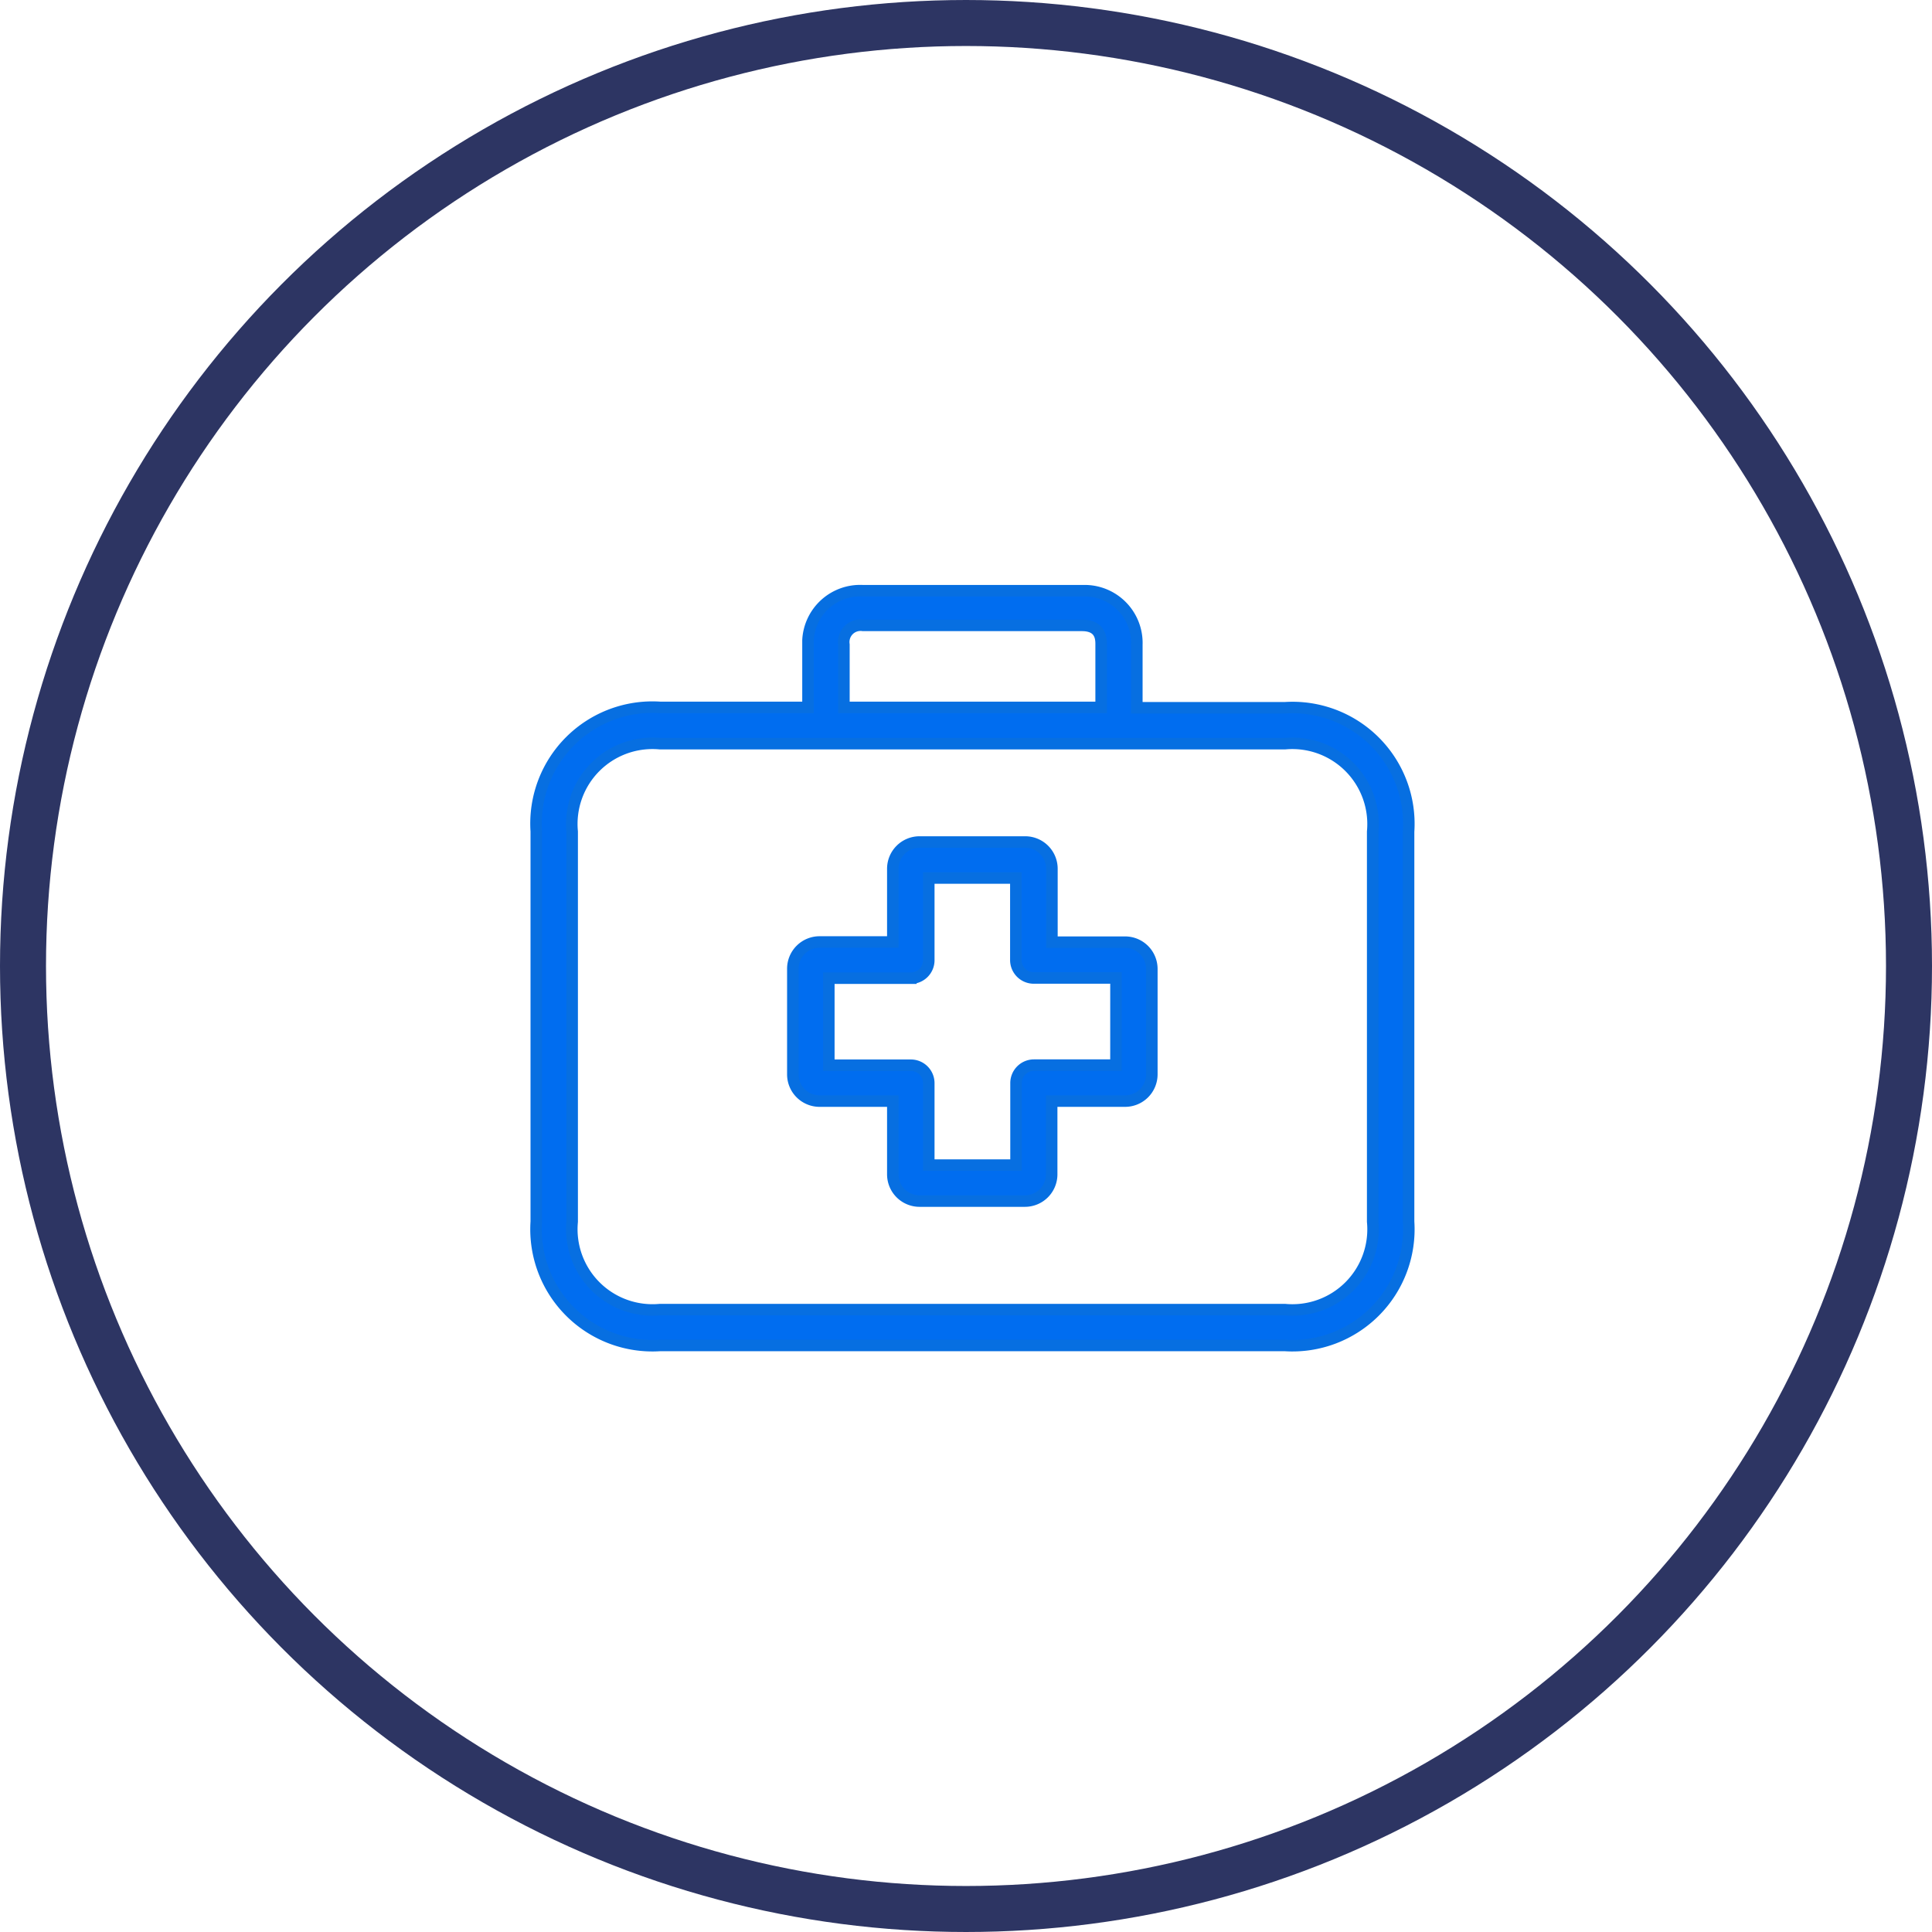 <svg xmlns="http://www.w3.org/2000/svg" width="84" height="84" viewBox="0 0 84 84"><g transform="translate(3899 -2383)"><g transform="translate(-3899 2383)" fill="none" stroke="#2d3563" stroke-width="2"><circle cx="42" cy="42" r="42" stroke="none"/><circle cx="42" cy="42" r="41" fill="none"/></g><g transform="translate(-3875.684 2408.682)"><g transform="translate(11.159 10.928)"><path d="M128.845,142.57h-3.184v-3.184a1.163,1.163,0,0,0-1.155-1.171h-4.6a1.163,1.163,0,0,0-1.163,1.163v3.184h-3.176a1.163,1.163,0,0,0-1.171,1.155v4.6a1.163,1.163,0,0,0,1.163,1.163h3.184v3.176a1.163,1.163,0,0,0,1.155,1.171h4.589a1.163,1.163,0,0,0,1.163-1.163h0v-3.184h3.184a1.163,1.163,0,0,0,1.171-1.155v-4.589A1.163,1.163,0,0,0,128.845,142.57Zm-.4,5.346H124.88a.78.78,0,0,0-.78.78v3.566h-3.793V148.7a.78.78,0,0,0-.78-.78h-3.566v-3.785h3.566a.78.78,0,0,0,.78-.78v-3.574h3.785v3.566a.78.78,0,0,0,.78.78h3.574Z" transform="translate(-114.4 -138.216)" fill="#006df0" stroke="#076fe1" stroke-width="0.5"/></g><g transform="translate(0 0)"><path d="M32.542,31.275h-6.43V28.528a2.271,2.271,0,0,0-2.2-2.343q-.1,0-.192,0H14.2a2.271,2.271,0,0,0-2.386,2.15q0,.1,0,.192v2.731H5.385A5.061,5.061,0,0,0,0,36.644V53.617A5.061,5.061,0,0,0,5.385,59H32.542a5.061,5.061,0,0,0,5.385-5.385V36.66A5.057,5.057,0,0,0,32.542,31.275ZM13.376,28.528a.732.732,0,0,1,.835-.835h9.513c.835,0,.835.6.835.835v2.731H13.376Zm22.99,25.089a3.506,3.506,0,0,1-3.824,3.824H5.385a3.509,3.509,0,0,1-3.824-3.824V36.66a3.506,3.506,0,0,1,3.824-3.824H32.542a3.509,3.509,0,0,1,3.824,3.824V53.617Z" transform="translate(0 -26.184)" fill="#006df0" stroke="#076fe1" stroke-width="0.5"/></g></g></g></svg>